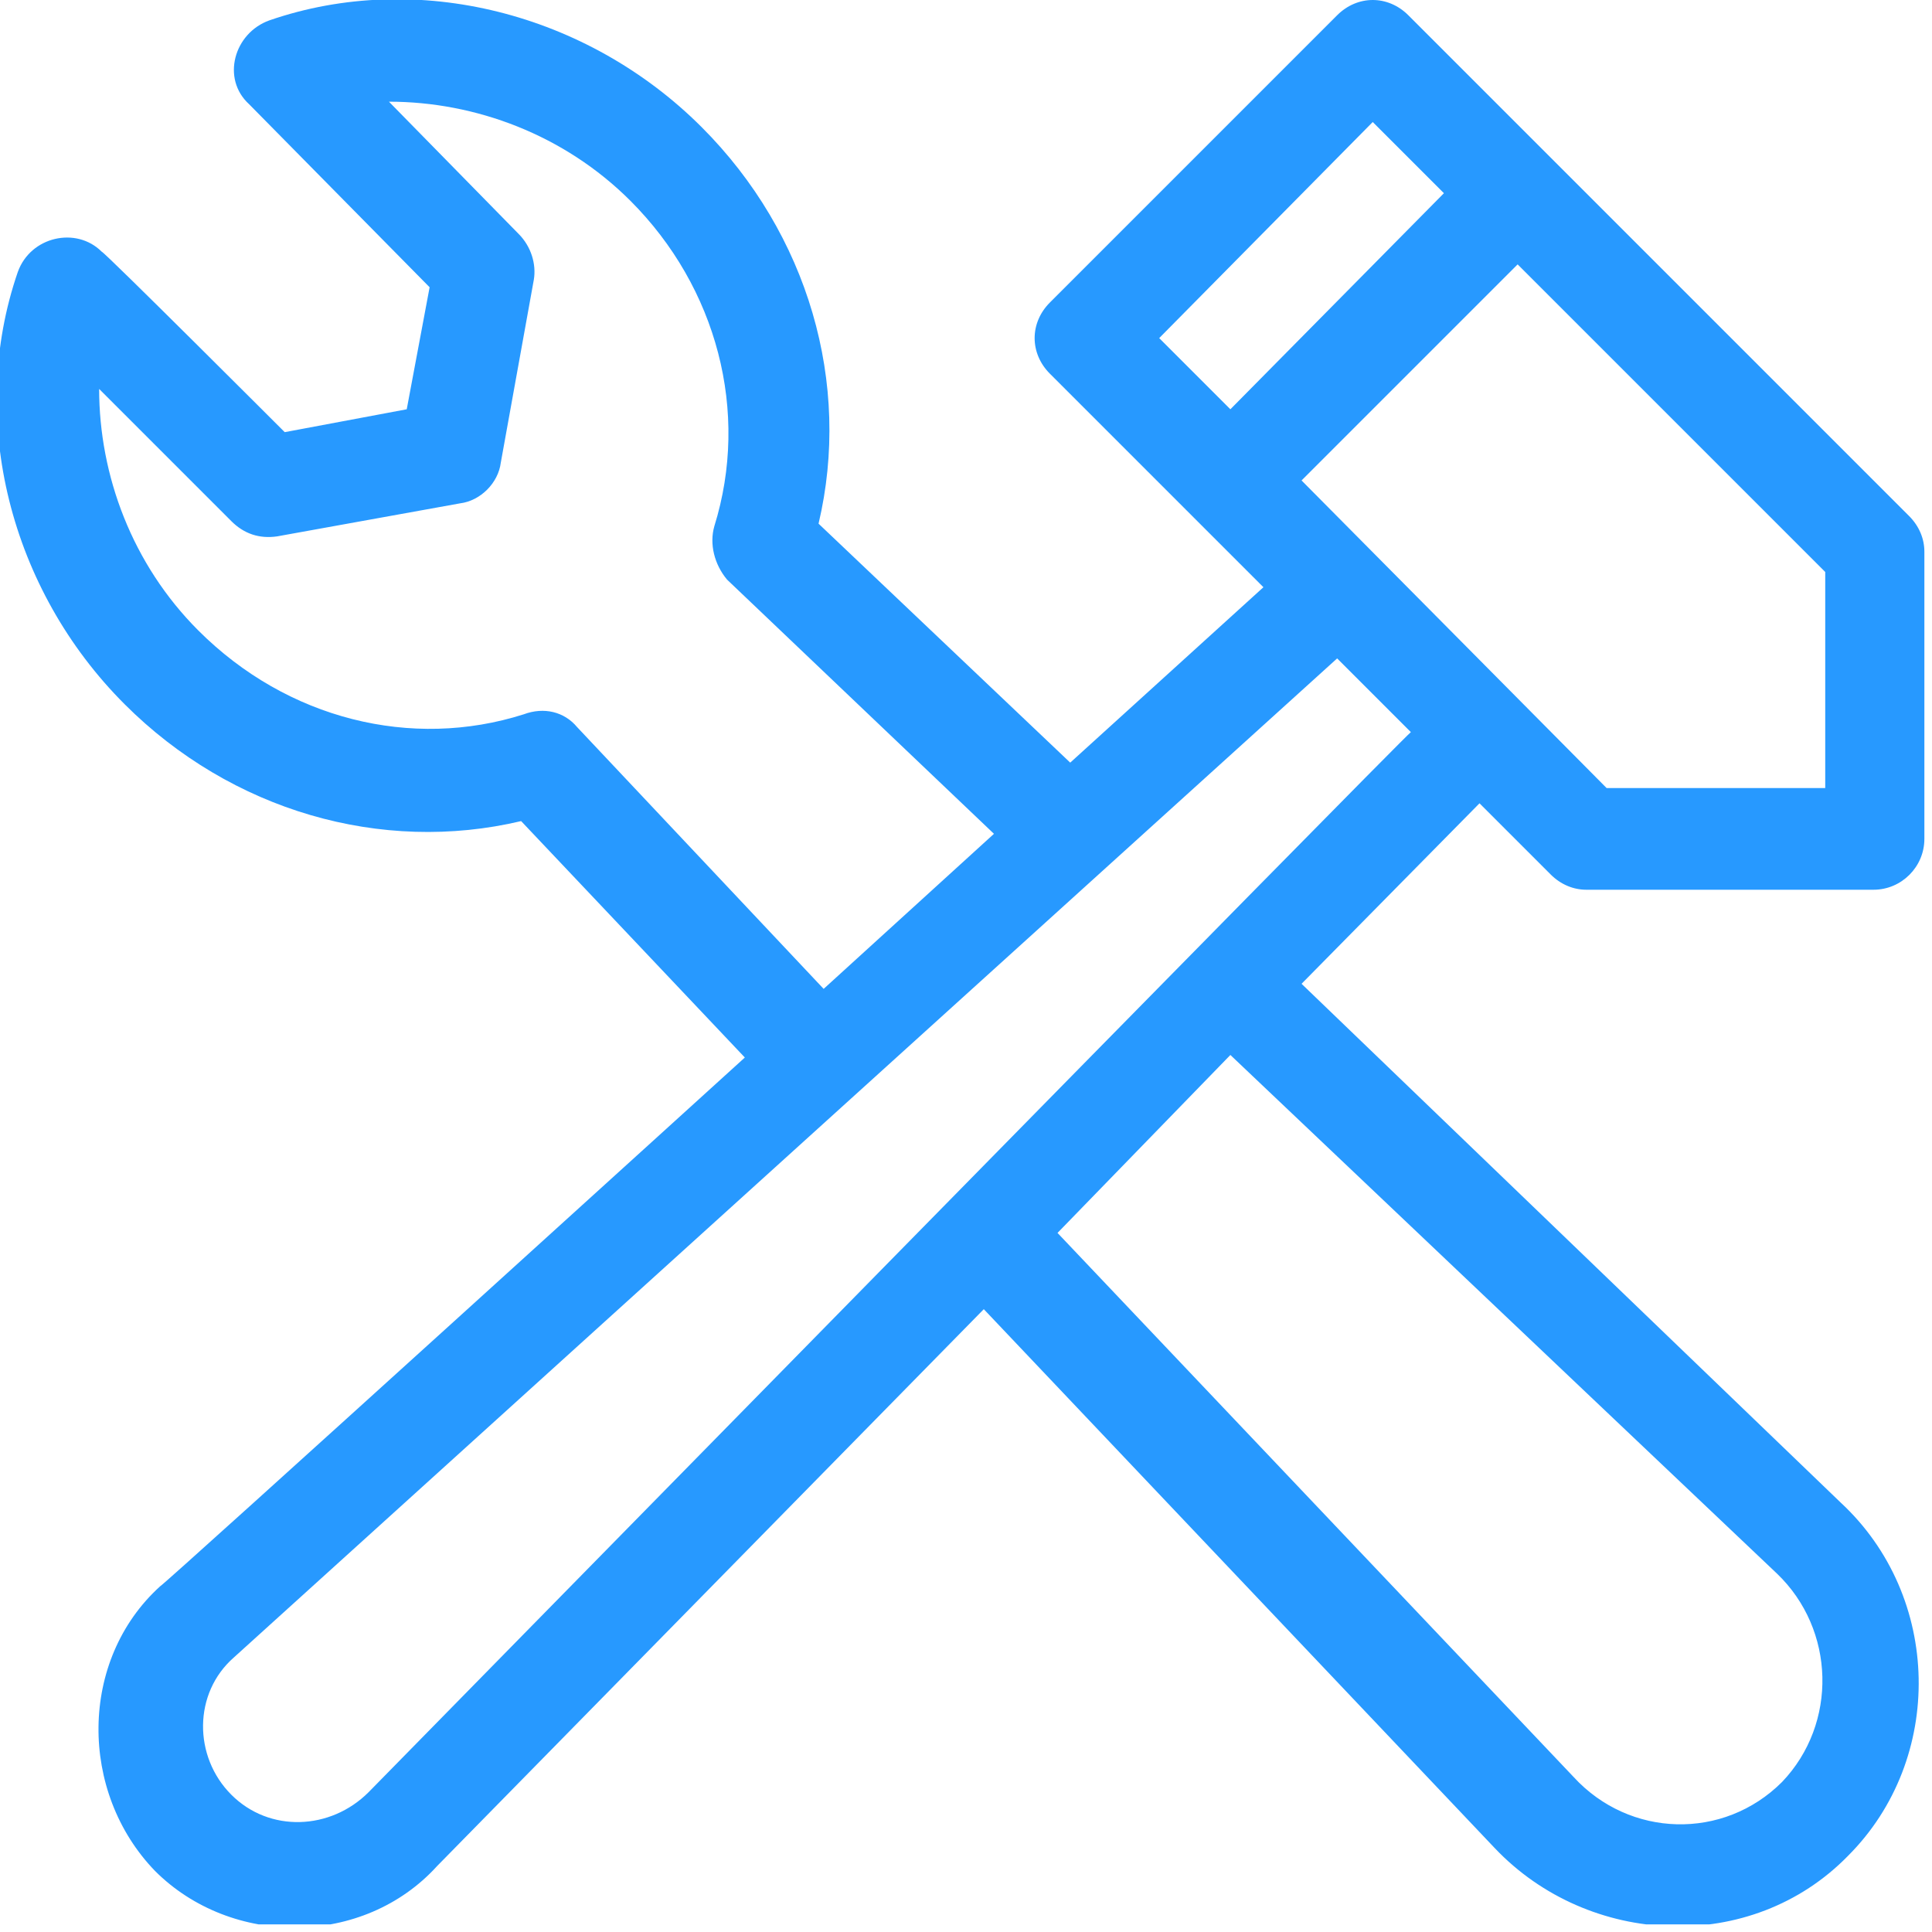 <svg width="76" height="76" viewBox="0 0 76 76" fill="none" xmlns="http://www.w3.org/2000/svg">
<g clip-path="url(#clip0_1027_884)">
<path d="M55.4 0.6C54.6 -0.2 53.4 -0.2 52.6 0.6L41.3 11.9C40.5 12.7 40.5 13.9 41.3 14.7L49.7 23.1L42.1 30L32.2 20.6C33.5 15.1 31.8 9.2 27.6 5C23.1 0.5 16.4 -1.2 10.6 0.8C9.2 1.3 8.7 3.1 9.8 4.1L16.9 11.3L16 16.1L11.2 17C11.2 17 4.1 9.9 4 9.9C3 8.9 1.2 9.3 0.7 10.7C-1.3 16.5 0.4 23.2 4.9 27.7C9.1 31.9 15 33.6 20.5 32.3L29.3 41.6C29.3 41.6 6.4 62.4 6.3 62.4C3.1 65.3 3.1 70.5 6.1 73.6C9.1 76.6 14.3 76.6 17.2 73.4L38.7 51.5L58.8 72.7C62.5 76.6 68.9 76.9 72.7 73C76.5 69.2 76.4 62.8 72.4 59.1L51.2 38.7L58.2 31.6L61 34.4C61.4 34.8 61.9 35 62.4 35H73.7C74.8 35 75.7 34.1 75.7 33V21.7C75.7 21.2 75.5 20.7 75.1 20.3L55.4 0.6ZM48.4 16.1L45.6 13.3L54 4.8L56.8 7.6L48.4 16.1ZM22.7 28.6C22.2 28 21.4 27.8 20.6 28.1C16.2 29.5 11.3 28.3 7.8 24.8C5.2 22.2 3.9 18.7 3.9 15.3L9.1 20.5C9.6 21 10.2 21.2 10.9 21.1L18.1 19.8C18.9 19.7 19.6 19 19.7 18.2L21 11C21.1 10.4 20.9 9.7 20.4 9.2L15.3 4C18.7 4 22.2 5.3 24.8 7.9C28.2 11.3 29.5 16.2 28.1 20.7C27.9 21.4 28.1 22.2 28.6 22.8L39.1 32.8L32.4 38.9L22.7 28.6ZM69.9 61.9C72.2 64.1 72.3 67.8 70.1 70.1C67.8 72.4 64.1 72.3 61.9 69.9L41.6 48.5L48.4 41.5C48.5 41.6 69.9 61.9 69.9 61.9ZM14.5 70.5C13 72 10.6 72.1 9.1 70.6C7.6 69.1 7.6 66.6 9.2 65.2L52.6 25.9L55.5 28.8C55.4 28.8 14.6 70.4 14.5 70.5ZM71.7 31H63.2L51.2 18.9L59.7 10.4L71.8 22.5V31H71.7Z" fill="#2799FF"/>
</g>
<defs>
<clipPath id="clip0_1027_884">
<rect width="75.7" height="75.7" fill="white"/>
</clipPath>
</defs>
</svg>
